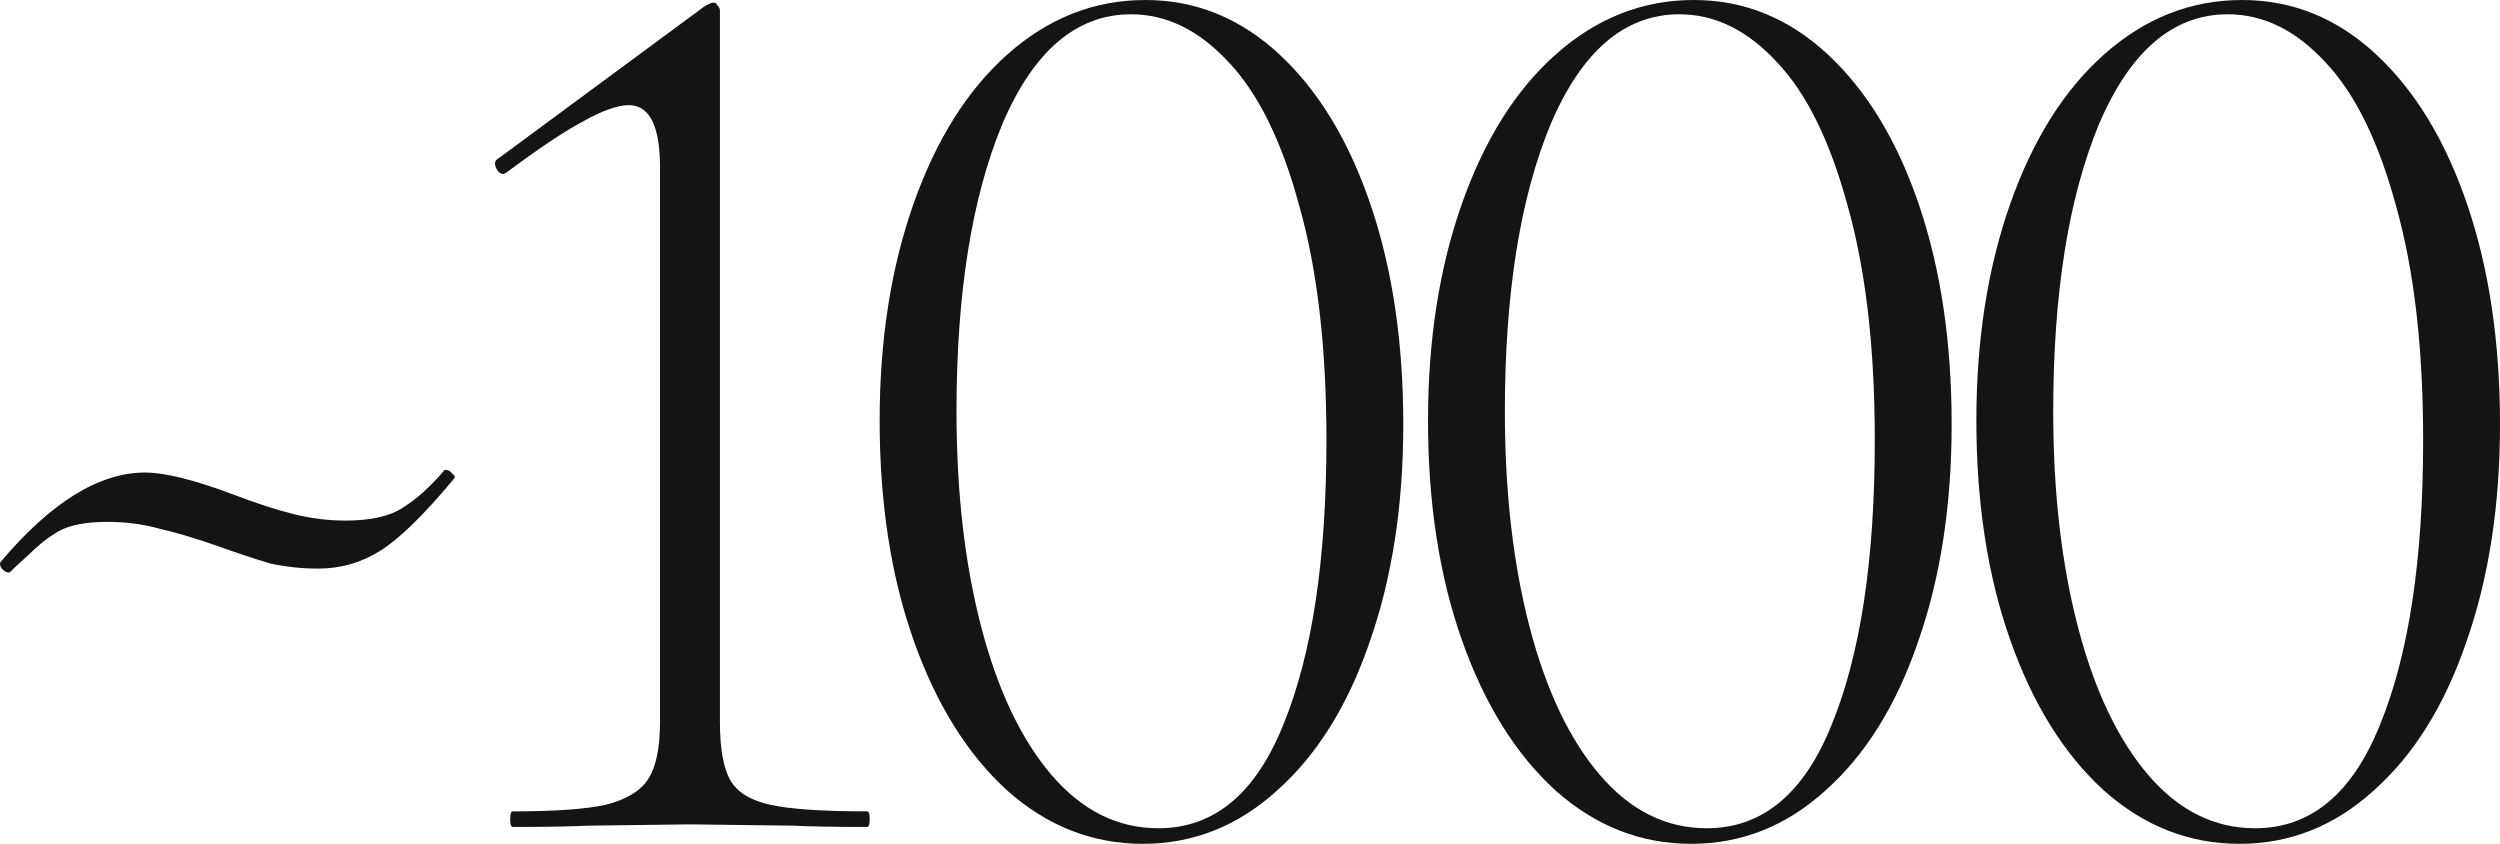 <?xml version="1.0" encoding="UTF-8"?> <svg xmlns="http://www.w3.org/2000/svg" width="397" height="134" viewBox="0 0 397 134" fill="none"><path d="M54.884 82.668C58.883 82.668 61.917 81.981 63.985 80.606C66.192 79.232 68.398 77.239 70.605 74.628H70.811C71.225 74.628 71.57 74.834 71.846 75.246C72.259 75.521 72.328 75.796 72.052 76.071C67.364 81.706 63.503 85.485 60.469 87.409C57.435 89.333 54.126 90.295 50.54 90.295C47.92 90.295 45.369 90.02 42.887 89.471C40.542 88.784 37.647 87.822 34.199 86.585C30.614 85.348 27.58 84.454 25.098 83.905C22.616 83.217 19.927 82.874 17.031 82.874C13.721 82.874 11.17 83.355 9.377 84.317C7.722 85.279 6.137 86.516 4.62 88.028C3.103 89.402 2.068 90.364 1.517 90.914H1.31C1.034 90.914 0.689 90.708 0.276 90.295C1.64389e-07 89.883 -0.069 89.54 0.069 89.265C8.067 79.781 15.721 75.04 23.029 75.04C26.201 75.04 30.89 76.208 37.095 78.545C40.68 79.919 43.852 80.95 46.61 81.637C49.368 82.324 52.126 82.668 54.884 82.668Z" fill="#141414"></path><path d="M81.435 131.32C81.159 131.32 81.021 130.908 81.021 130.083C81.021 129.258 81.159 128.846 81.435 128.846C88.054 128.846 92.95 128.503 96.121 127.815C99.431 126.991 101.706 125.616 102.947 123.692C104.189 121.768 104.809 118.745 104.809 114.622V26.594C104.809 19.997 103.154 16.698 99.845 16.698C98.052 16.698 95.57 17.592 92.398 19.378C89.364 21.028 85.365 23.708 80.401 27.419L79.987 27.625C79.436 27.625 79.022 27.281 78.746 26.594C78.47 25.907 78.608 25.426 79.16 25.151L111.842 1.031C112.531 0.618 113.014 0.412 113.29 0.412C113.566 0.412 113.773 0.55 113.91 0.825C114.186 1.099 114.324 1.374 114.324 1.649V114.622C114.324 118.882 114.876 121.974 115.979 123.898C117.082 125.823 119.22 127.128 122.391 127.815C125.563 128.503 130.665 128.846 137.698 128.846C137.974 128.846 138.112 129.258 138.112 130.083C138.112 130.908 137.974 131.32 137.698 131.32C132.734 131.32 128.804 131.251 125.908 131.114L109.567 130.908L93.432 131.114C90.537 131.251 86.537 131.32 81.435 131.32Z" fill="#141414"></path><path d="M181.473 134C173.474 134 166.304 131.183 159.96 125.548C153.617 119.775 148.653 111.804 145.067 101.634C141.482 91.464 139.689 79.85 139.689 66.794C139.689 54.012 141.482 42.536 145.067 32.366C148.653 22.196 153.617 14.293 159.96 8.658C166.442 2.886 173.75 0 181.886 0C189.885 0 196.986 2.886 203.192 8.658C209.397 14.431 214.224 22.402 217.671 32.572C221.119 42.743 222.843 54.356 222.843 67.412C222.843 80.331 221.05 91.876 217.464 102.046C214.017 112.079 209.121 119.913 202.778 125.548C196.573 131.183 189.471 134 181.473 134ZM183.955 131.526C192.78 131.526 199.4 126.029 203.812 115.034C208.363 103.902 210.638 88.852 210.638 69.886C210.638 55.181 209.19 42.743 206.295 32.572C203.537 22.402 199.813 14.843 195.125 9.895C190.436 4.81 185.265 2.268 179.611 2.268C170.923 2.268 164.097 8.109 159.133 19.791C154.306 31.473 151.893 46.66 151.893 65.351C151.893 78.132 153.203 89.54 155.823 99.572C158.443 109.605 162.167 117.439 166.993 123.074C171.82 128.709 177.474 131.526 183.955 131.526Z" fill="#141414"></path><path d="M268.551 134C260.553 134 253.382 131.183 247.039 125.548C240.696 119.775 235.731 111.804 232.146 101.634C228.56 91.464 226.768 79.85 226.768 66.794C226.768 54.012 228.56 42.536 232.146 32.366C235.731 22.196 240.696 14.293 247.039 8.658C253.52 2.886 260.829 0 268.965 0C276.963 0 284.065 2.886 290.271 8.658C296.476 14.431 301.303 22.402 304.75 32.572C308.198 42.743 309.921 54.356 309.921 67.412C309.921 80.331 308.129 91.876 304.543 102.046C301.096 112.079 296.2 119.913 289.857 125.548C283.651 131.183 276.55 134 268.551 134ZM271.034 131.526C279.859 131.526 286.478 126.029 290.891 115.034C295.442 103.902 297.717 88.852 297.717 69.886C297.717 55.181 296.269 42.743 293.373 32.572C290.615 22.402 286.892 14.843 282.203 9.895C277.515 4.81 272.344 2.268 266.69 2.268C258.002 2.268 251.176 8.109 246.212 19.791C241.385 31.473 238.972 46.66 238.972 65.351C238.972 78.132 240.282 89.54 242.902 99.572C245.522 109.605 249.245 117.439 254.072 123.074C258.898 128.709 264.552 131.526 271.034 131.526Z" fill="#141414"></path><path d="M355.63 134C347.632 134 340.461 131.183 334.118 125.548C327.774 119.775 322.81 111.804 319.225 101.634C315.639 91.464 313.847 79.85 313.847 66.794C313.847 54.012 315.639 42.536 319.225 32.366C322.81 22.196 327.774 14.293 334.118 8.658C340.599 2.886 347.908 0 356.044 0C364.042 0 371.144 2.886 377.349 8.658C383.555 14.431 388.381 22.402 391.829 32.572C395.276 42.743 397 54.356 397 67.412C397 80.331 395.207 91.876 391.622 102.046C388.174 112.079 383.279 119.913 376.936 125.548C370.73 131.183 363.628 134 355.63 134ZM358.112 131.526C366.938 131.526 373.557 126.029 377.97 115.034C382.521 103.902 384.796 88.852 384.796 69.886C384.796 55.181 383.348 42.743 380.452 32.572C377.694 22.402 373.971 14.843 369.282 9.895C364.594 4.81 359.422 2.268 353.768 2.268C345.081 2.268 338.255 8.109 333.29 19.791C328.464 31.473 326.051 46.66 326.051 65.351C326.051 78.132 327.361 89.54 329.981 99.572C332.601 109.605 336.324 117.439 341.151 123.074C345.977 128.709 351.631 131.526 358.112 131.526Z" fill="#141414"></path></svg> 